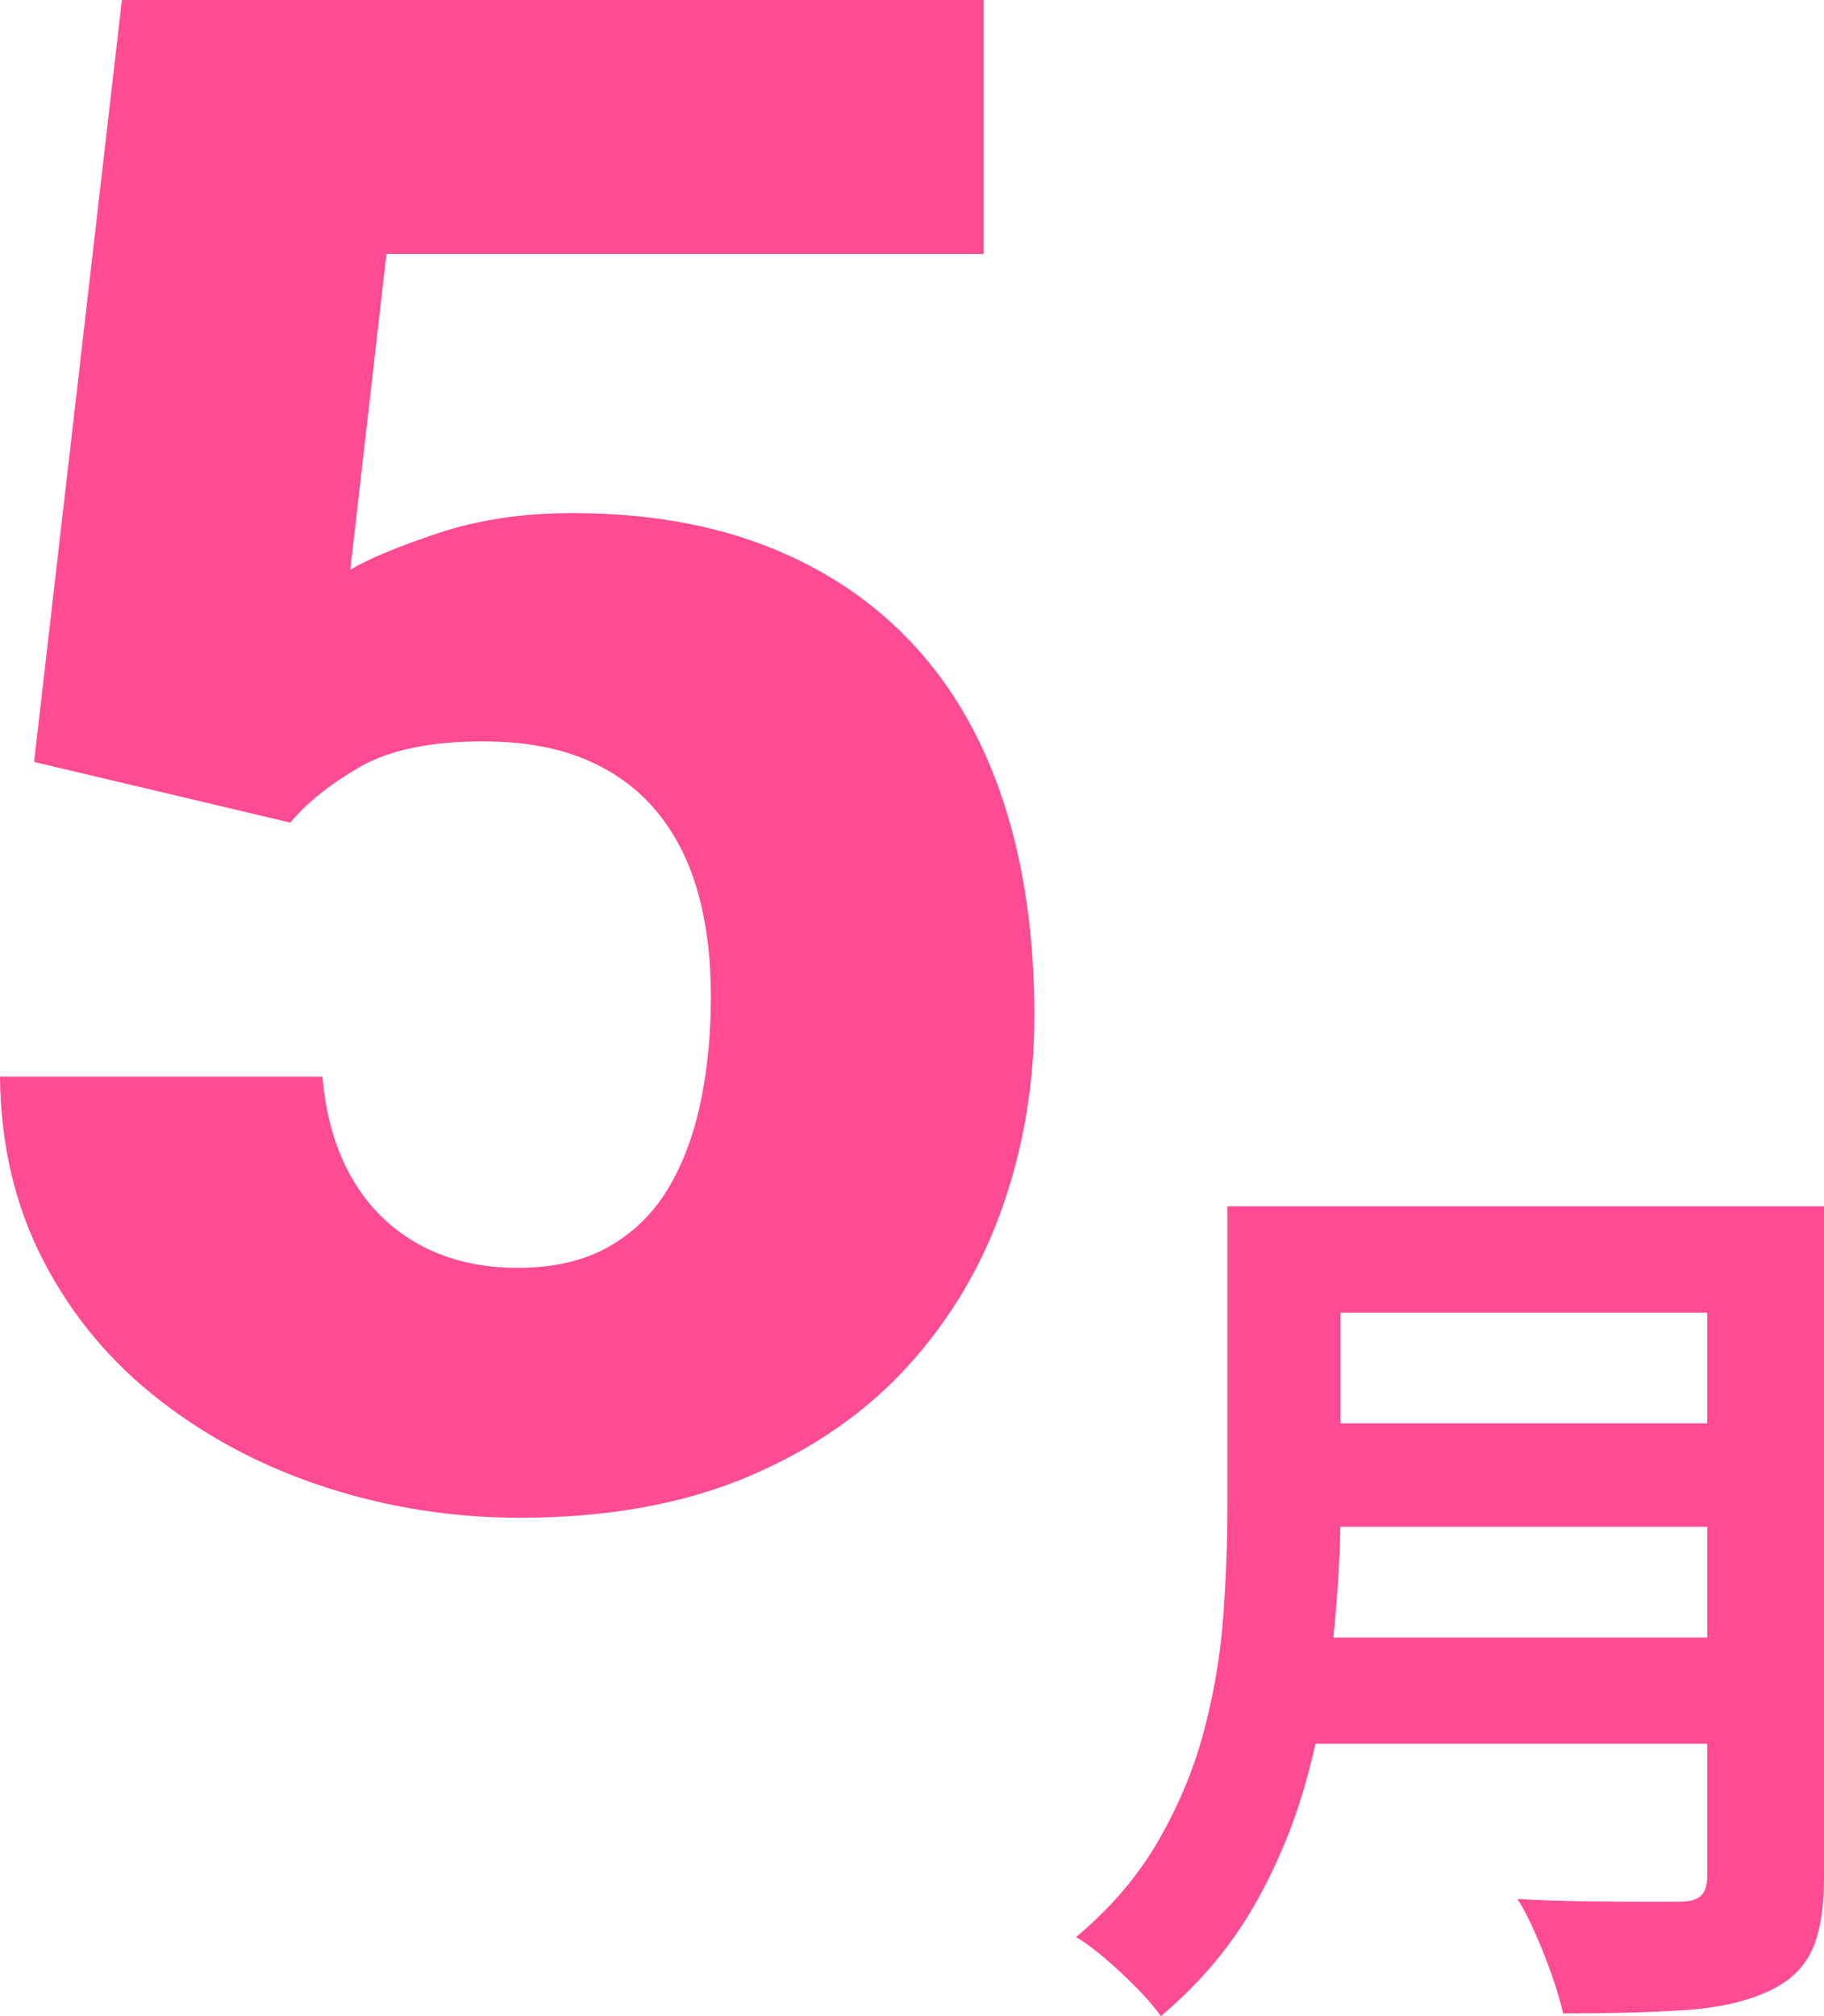 <svg width="38" height="42" viewBox="0 0 38 42" fill="none" xmlns="http://www.w3.org/2000/svg">
<path d="M6.048 17.137L0.71 15.873L2.54 0H20.494V5.291H8.051L7.298 11.867C7.685 11.639 8.295 11.385 9.127 11.107C9.96 10.828 10.893 10.689 11.926 10.689C13.461 10.689 14.825 10.924 16.016 11.396C17.208 11.867 18.216 12.55 19.041 13.442C19.866 14.334 20.491 15.431 20.914 16.73C21.337 18.03 21.549 19.508 21.549 21.164C21.549 22.535 21.334 23.846 20.903 25.095C20.472 26.345 19.816 27.459 18.934 28.437C18.05 29.416 16.934 30.19 15.586 30.761C14.236 31.332 12.651 31.618 10.828 31.618C9.451 31.618 8.115 31.411 6.824 30.997C5.533 30.583 4.373 29.979 3.348 29.186C2.321 28.394 1.51 27.427 0.914 26.284C0.318 25.142 0.014 23.857 0 22.428H6.717C6.788 23.256 6.996 23.968 7.341 24.559C7.685 25.152 8.152 25.609 8.74 25.931C9.329 26.252 10.01 26.412 10.785 26.412C11.531 26.412 12.162 26.266 12.679 25.974C13.196 25.681 13.608 25.277 13.918 24.763C14.225 24.248 14.452 23.649 14.595 22.963C14.738 22.278 14.81 21.542 14.81 20.757C14.81 19.943 14.717 19.212 14.531 18.561C14.345 17.912 14.057 17.355 13.669 16.89C13.282 16.427 12.79 16.07 12.194 15.819C11.6 15.569 10.886 15.445 10.053 15.445C8.962 15.445 8.108 15.624 7.491 15.981C6.874 16.337 6.393 16.723 6.048 17.137Z" fill="#FF4B93"/>
<path d="M25.571 25.131H27.928V31.39C27.928 32.211 27.88 33.093 27.786 34.038C27.691 34.984 27.516 35.942 27.263 36.912C27.009 37.883 26.636 38.804 26.142 39.674C25.647 40.544 24.995 41.319 24.184 42C24.07 41.836 23.909 41.647 23.7 41.432C23.491 41.218 23.269 41.01 23.034 40.808C22.8 40.607 22.594 40.455 22.417 40.354C23.139 39.75 23.712 39.078 24.136 38.34C24.561 37.603 24.878 36.838 25.087 36.042C25.296 35.248 25.428 34.454 25.486 33.66C25.543 32.866 25.571 32.103 25.571 31.372V25.131ZM27.054 34.114H36.594V36.326H27.054V34.114ZM27.149 25.131H36.633V27.344H27.149V25.131ZM27.168 29.651H36.727V31.806H27.168V29.651ZM35.568 25.131H38V39.106C38 39.788 37.908 40.31 37.725 40.676C37.541 41.041 37.227 41.319 36.784 41.508C36.328 41.71 35.758 41.833 35.074 41.877C34.39 41.921 33.554 41.944 32.565 41.944C32.514 41.716 32.438 41.458 32.337 41.168C32.236 40.877 32.122 40.588 31.995 40.298C31.869 40.008 31.742 39.762 31.615 39.56C32.058 39.585 32.511 39.601 32.973 39.608C33.436 39.615 33.848 39.617 34.209 39.617H34.979C35.194 39.617 35.346 39.577 35.435 39.494C35.524 39.412 35.568 39.27 35.568 39.068V25.131Z" fill="#FF4B93"/>
</svg>
